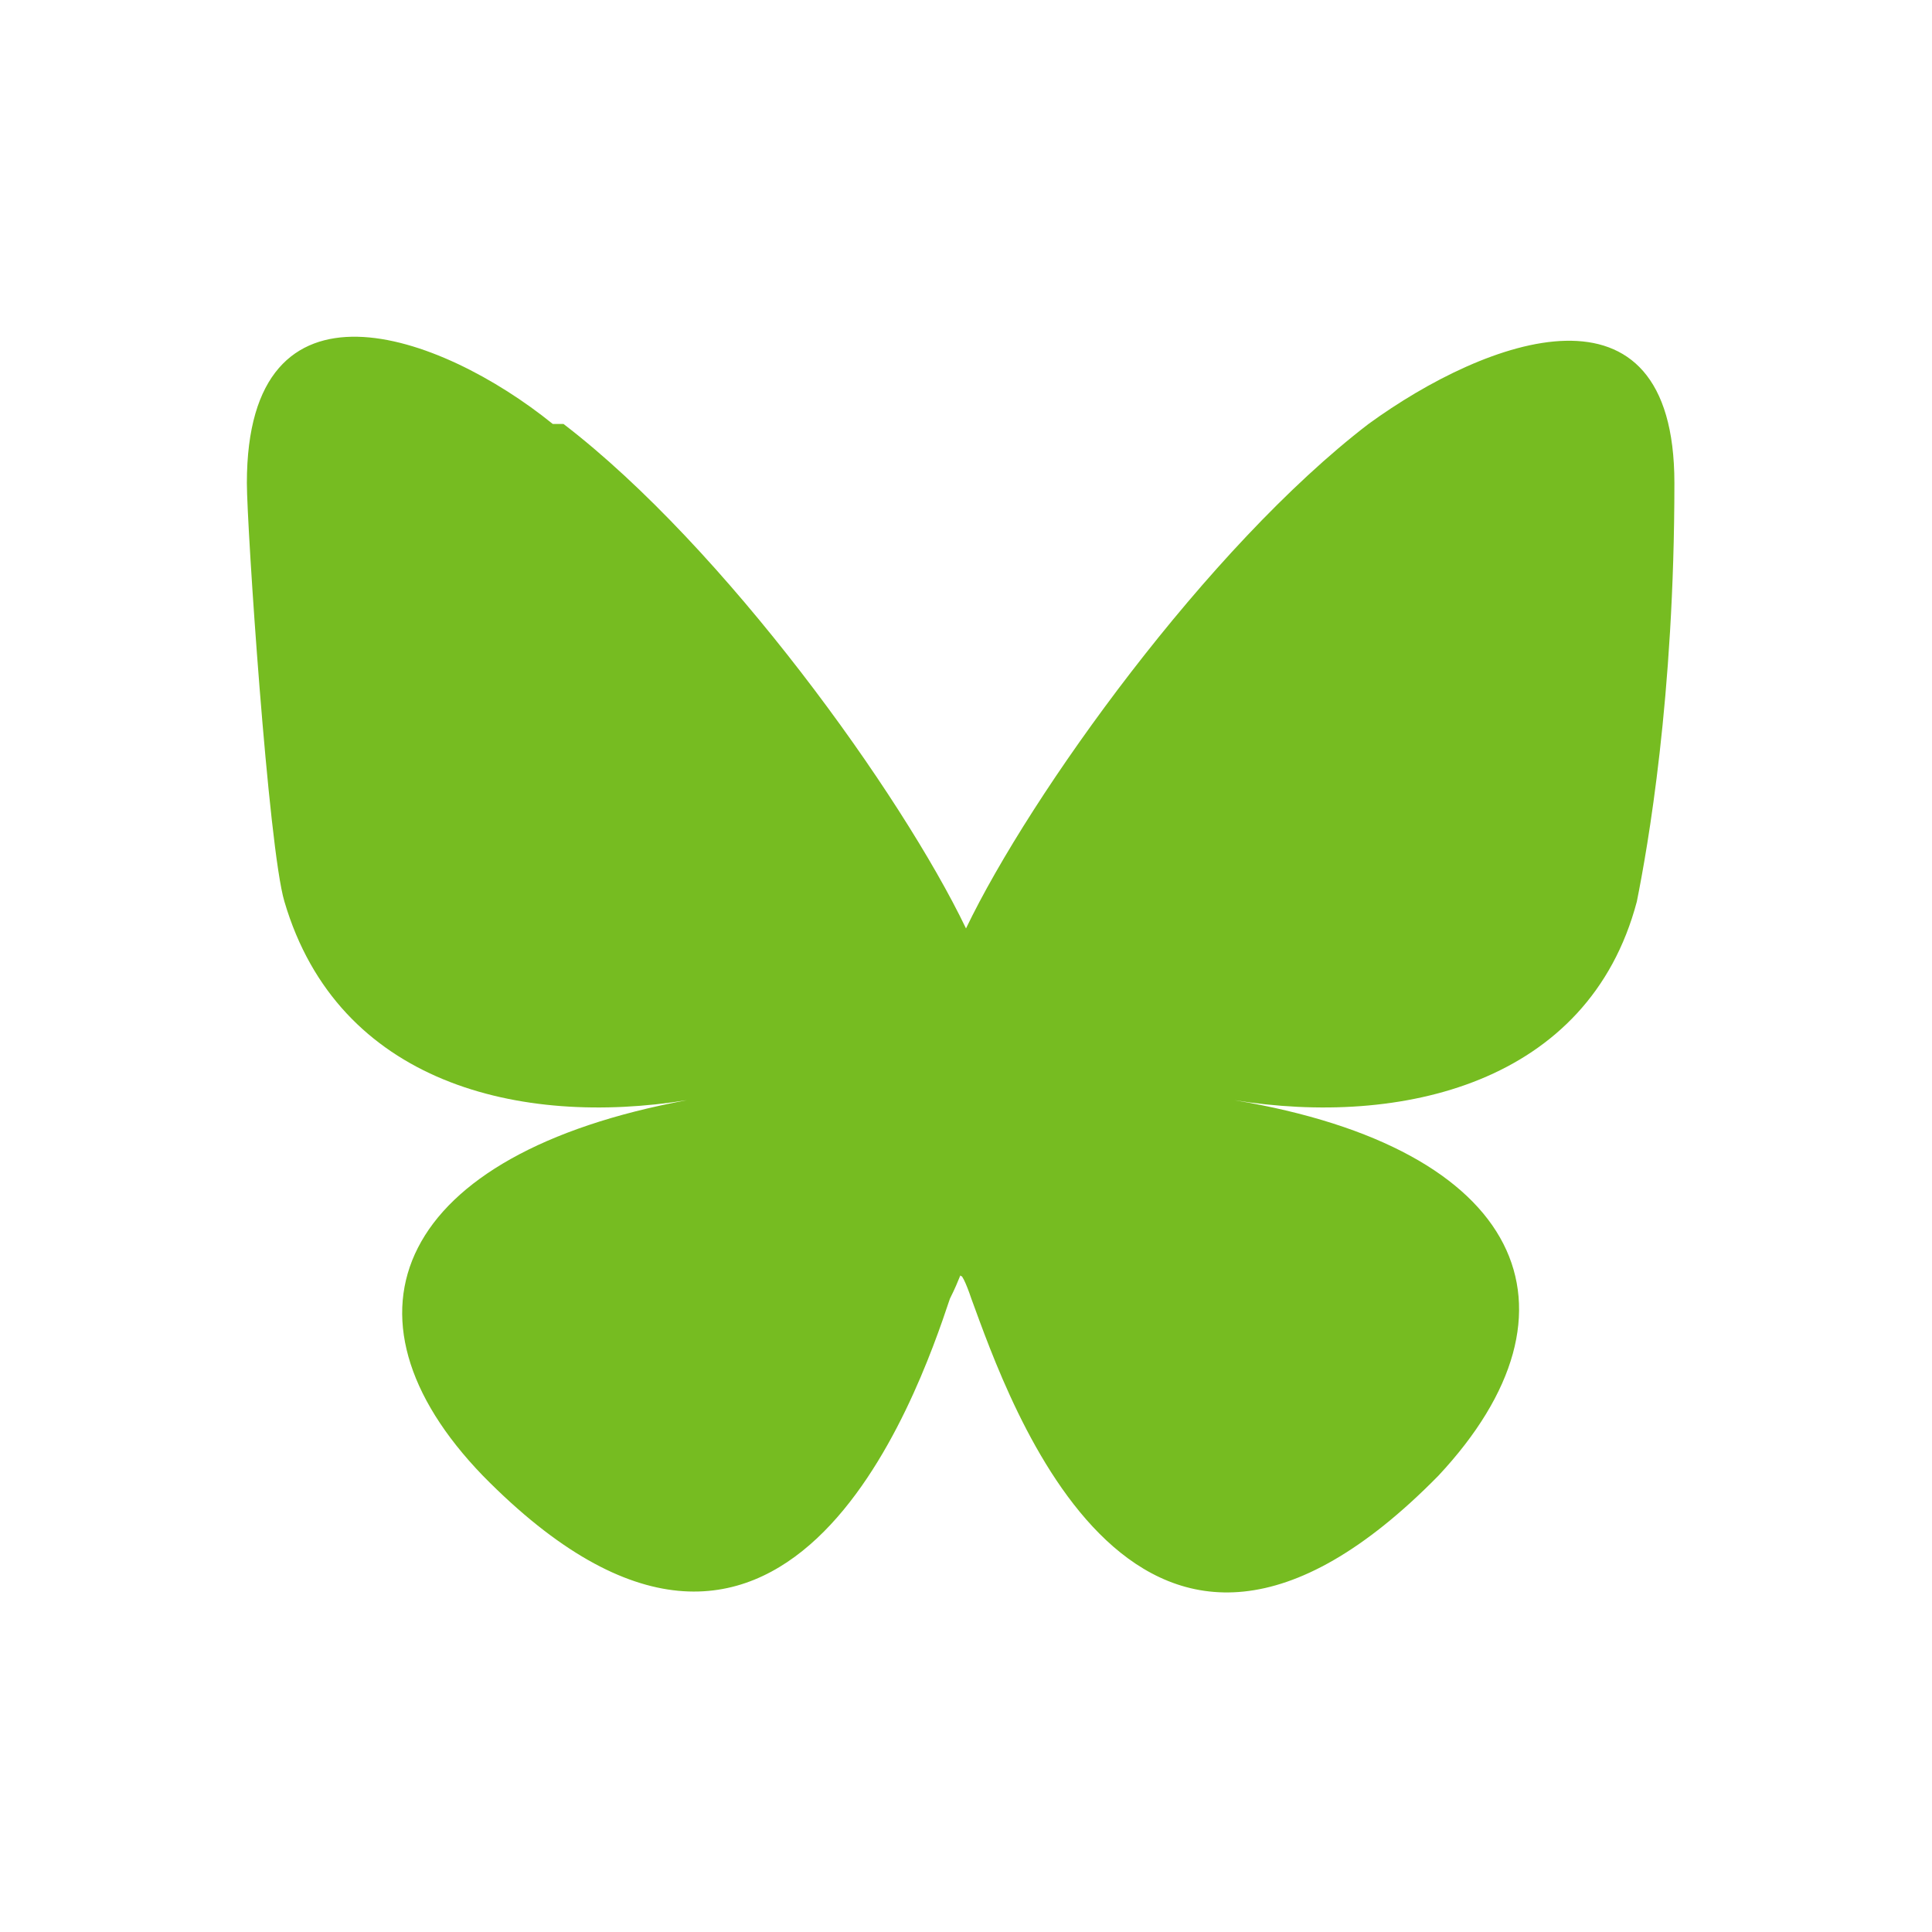 <?xml version="1.0" encoding="UTF-8"?>
<svg xmlns="http://www.w3.org/2000/svg" viewBox="0 0 36 36">
  <path fill="#76bc21" d="M10.5,7.9c3,2.3,6.3,6.9,7.5,9.4,1.2-2.5,4.5-7.1,7.5-9.4,2.2-1.6,5.7-2.9,5.7,1.1s-.5,6.8-.7,7.8c-.9,3.4-4.4,4.2-7.5,3.7,5.4.9,6.7,3.9,3.8,7-5.6,5.7-8-1.4-8.7-3.3-.1-.3-.2-.5-.2-.4,0-.1,0,0-.2.4-.6,1.8-3.1,9-8.7,3.3-2.9-3-1.6-6,3.8-7-3.1.5-6.5-.3-7.5-3.7-.3-1-.7-7-.7-7.8,0-4.1,3.6-2.8,5.7-1.1h0Z"/>
</svg>